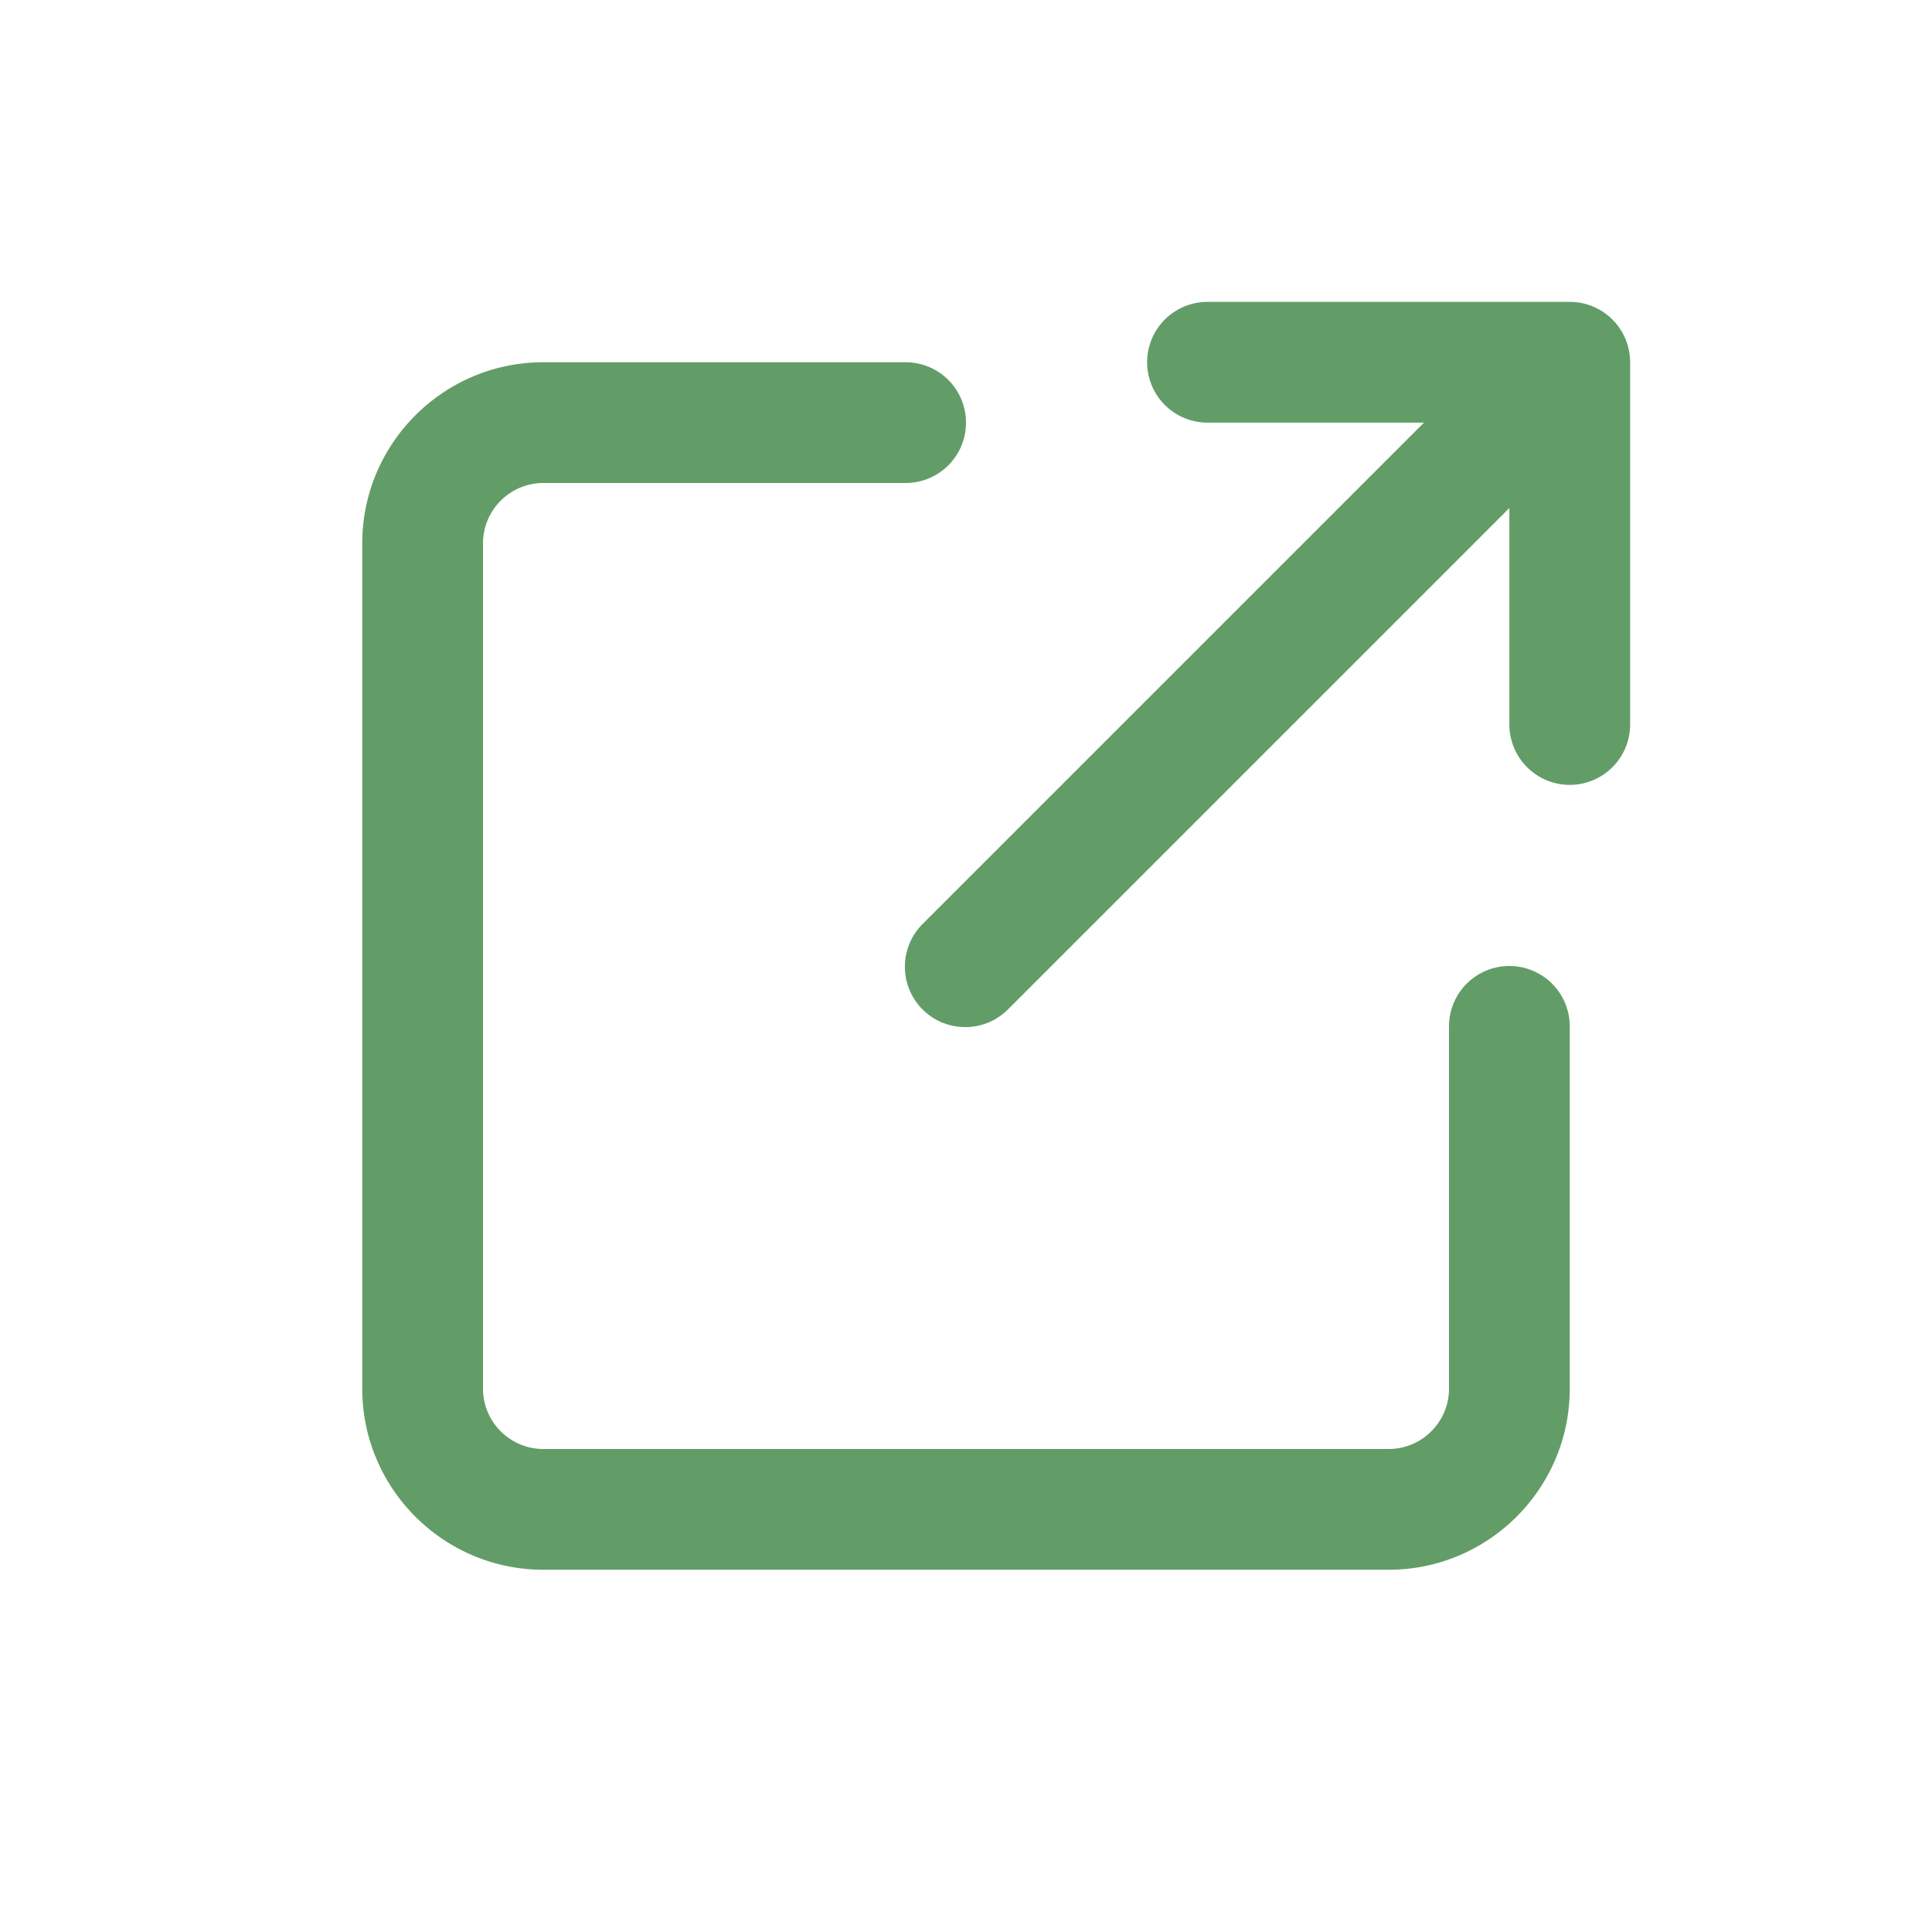 <svg xmlns="http://www.w3.org/2000/svg" viewBox="0 0 64 64" width="48" height="48" fill="#629D68"><path d="M40 10a2 2 0 000 4h7.172L30.586 30.586a2 2 0 102.828 2.828L50 16.828V24a2 2 0 004 0V12a2 2 0 00-2-2H40zm-22 2c-3.309 0-6 2.691-6 6v28c0 3.309 2.691 6 6 6h28c3.309 0 6-2.691 6-6V34a2 2 0 00-4 0v12c0 1.103-.897 2-2 2H18c-1.103 0-2-.897-2-2V18c0-1.103.897-2 2-2h12a2 2 0 000-4H18z"/></svg>